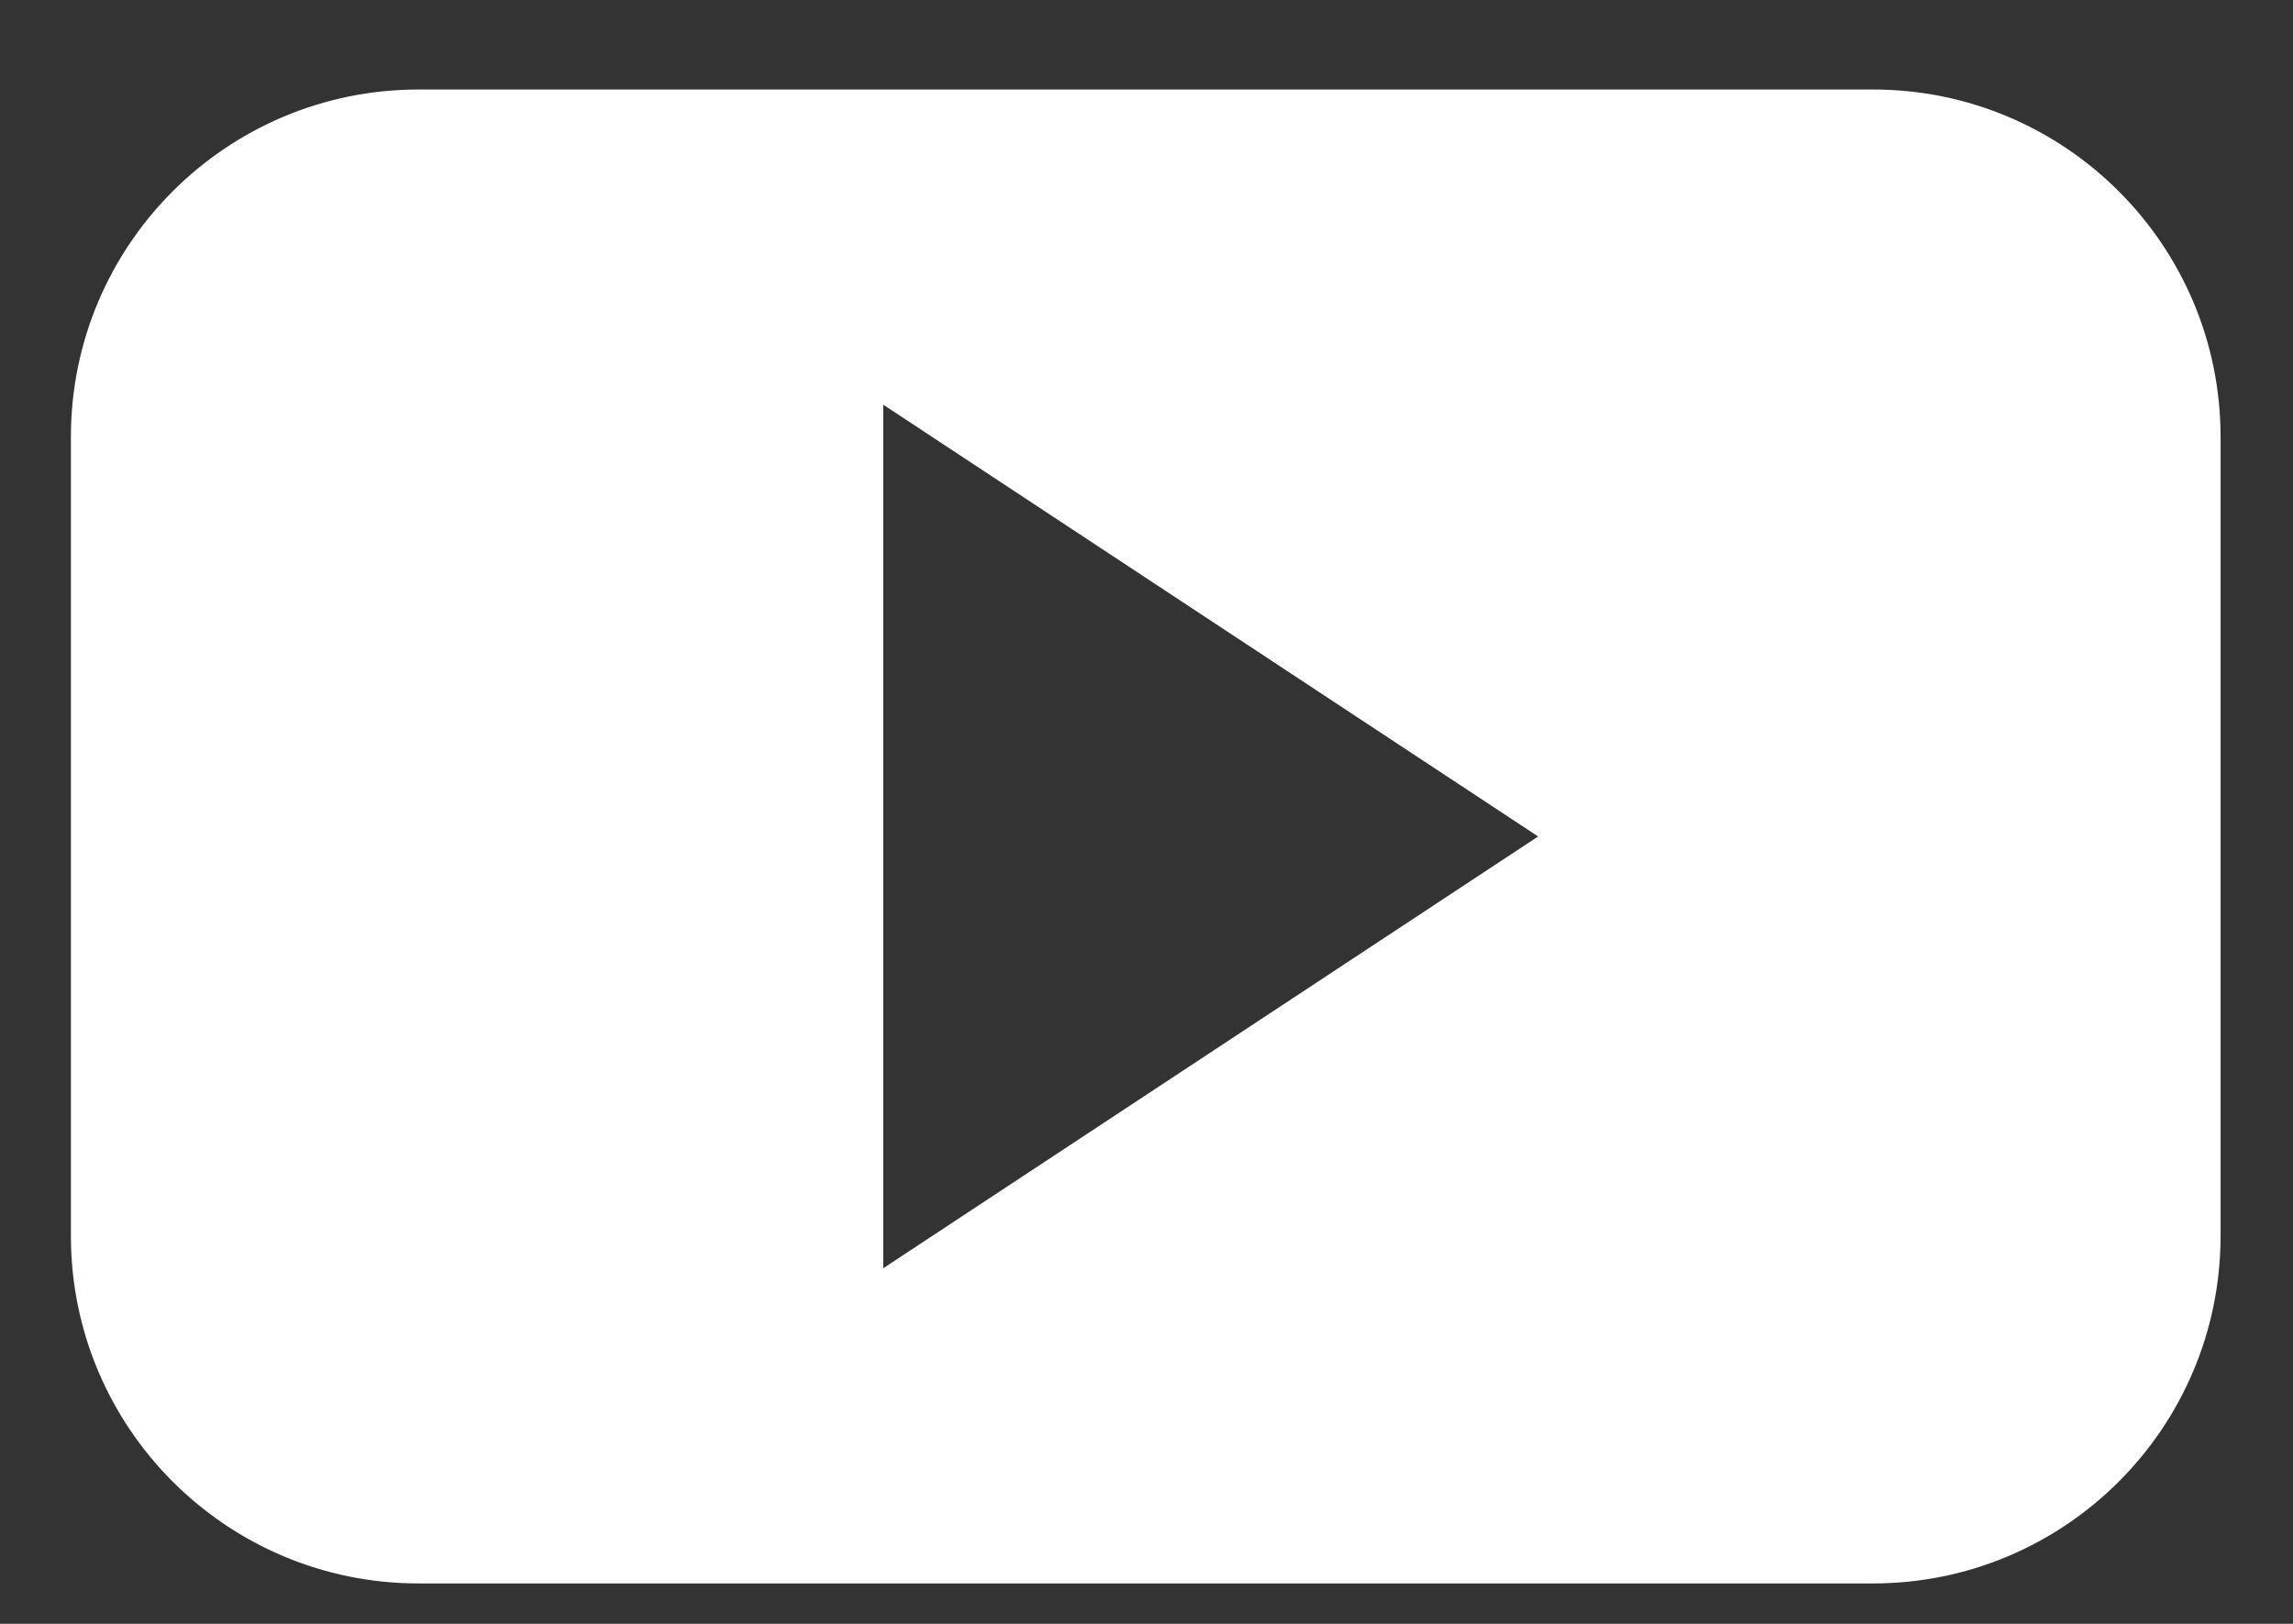 <svg width="24" height="17" viewBox="0 0 24 17" fill="none" xmlns="http://www.w3.org/2000/svg">
<rect x="0" y="0" width="24" height="17" fill="#333333" stroke="none"/>
<path d="M0.742 4.575V12.938C0.742 14.948 2.371 16.577 4.381 16.577H19.604C21.613 16.577 23.242 14.948 23.242 12.938V4.575C23.242 2.566 21.613 0.937 19.604 0.937H4.381C2.371 0.937 0.742 2.566 0.742 4.575V4.575ZM9.245 13.277V4.237L16.099 8.757L9.245 13.277Z" fill="white"/>
</svg>
